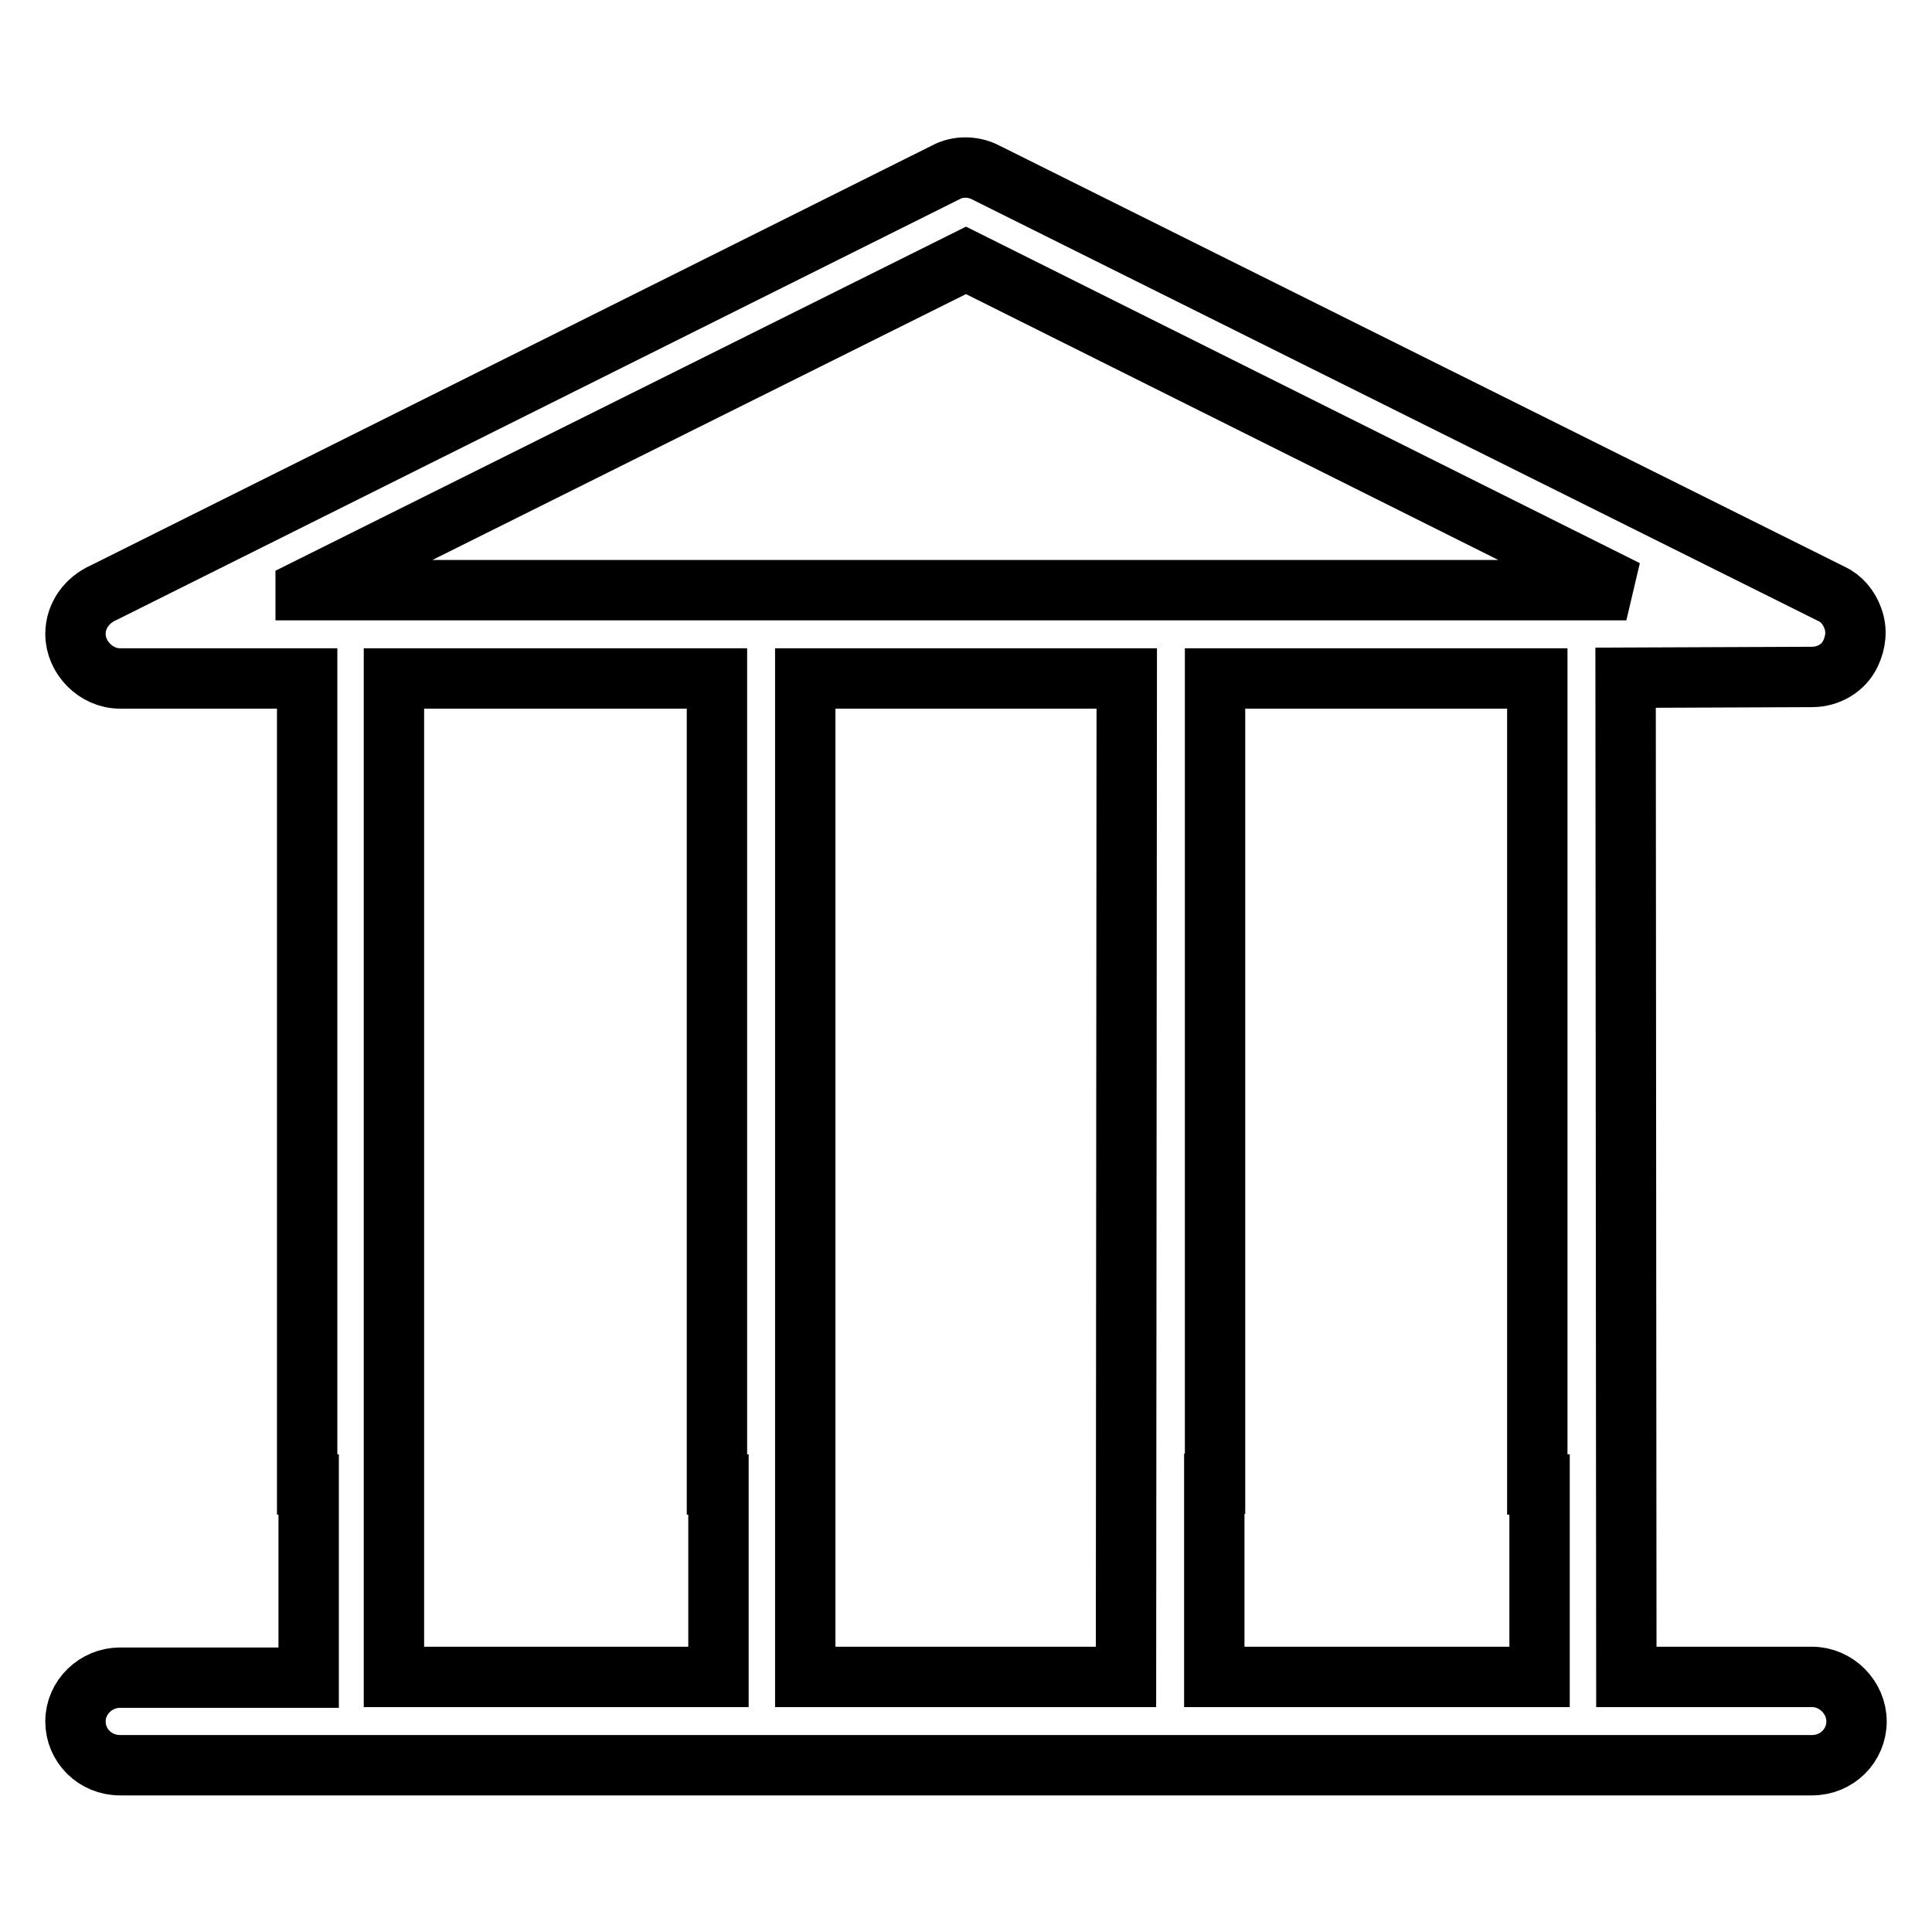 <?xml version="1.0" encoding="utf-8"?>
<!-- Svg Vector Icons : http://www.onlinewebfonts.com/icon -->
<!DOCTYPE svg PUBLIC "-//W3C//DTD SVG 1.1//EN" "http://www.w3.org/Graphics/SVG/1.1/DTD/svg11.dtd">
<svg version="1.1" xmlns="http://www.w3.org/2000/svg" xmlns:xlink="http://www.w3.org/1999/xlink" x="0px" y="0px" viewBox="0 0 256 256" enable-background="new 0 0 256 256" xml:space="preserve">
<g> <path stroke-width="8" fill-opacity="0" stroke="#000000"  d="M240.1,222.2h-24.6l-0.1-132.4l24.7-0.1c2.2,0,4.2-1.2,5.1-3.1c0.7-1.5,0.9-3.1,0.3-4.7 c-0.5-1.4-1.5-2.6-2.8-3.2L130.5,22.8c-1.6-0.8-3.6-0.8-5.1,0L13.8,78.5c-2.3,1-3.8,3.1-3.8,5.5c0,3.1,2.7,5.9,5.9,5.9h24.8v106.8 h0.2v25.6h-25c-3.2,0-5.9,2.6-5.9,5.8c0,3.2,2.6,5.8,5.9,5.8h224.2c3.3,0,5.9-2.6,5.9-5.8C246,224.9,243.3,222.2,240.1,222.2z  M40.5,78.1L128,34.5l87.5,43.7H40.5L40.5,78.1z M95.2,222.2h-43V89.9H95v106.8h0.2V222.2z M149.2,222.2h-42.5V89.9h42.6 L149.2,222.2z M204,222.2h-43.1v-25.6h0.1V89.9h42.7v106.8h0.3V222.2L204,222.2z"/></g>
</svg>